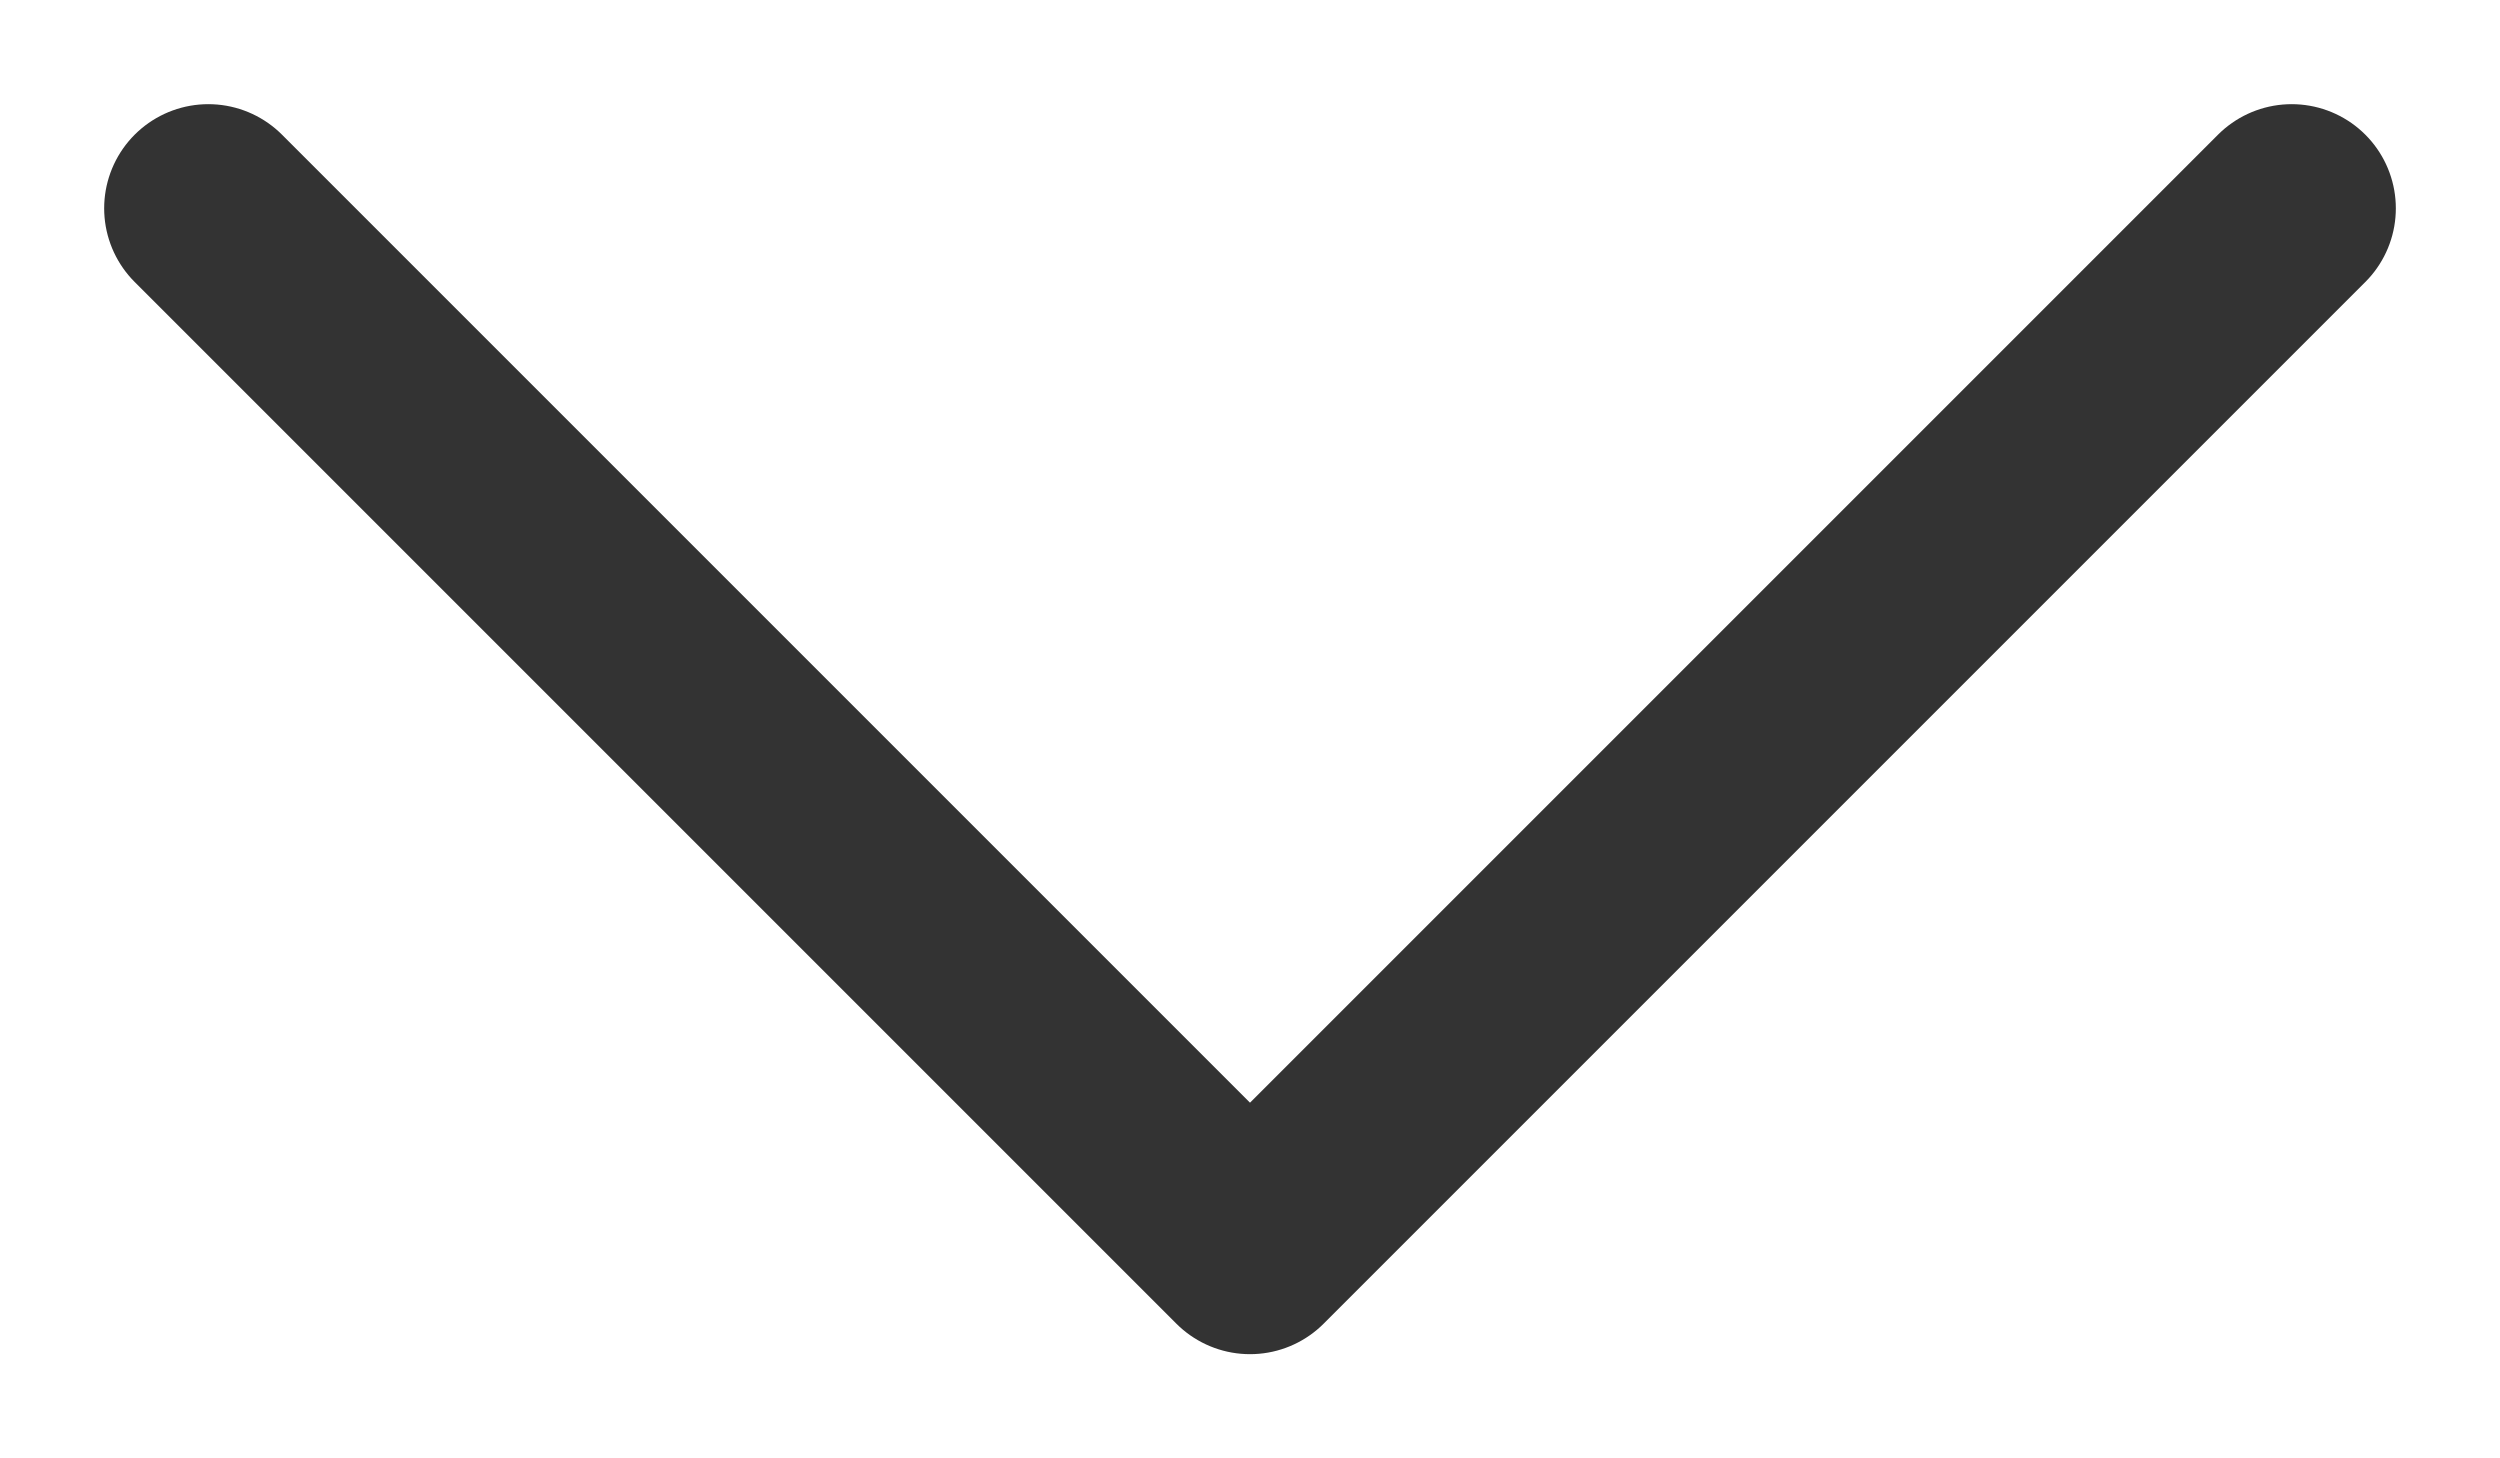 <svg width="12" height="7" viewBox="0 0 12 7" fill="none" xmlns="http://www.w3.org/2000/svg">
<path opacity="0.8" d="M1 1L6 6L11 1" stroke="black" stroke-linecap="round" stroke-linejoin="round"/>
</svg>
